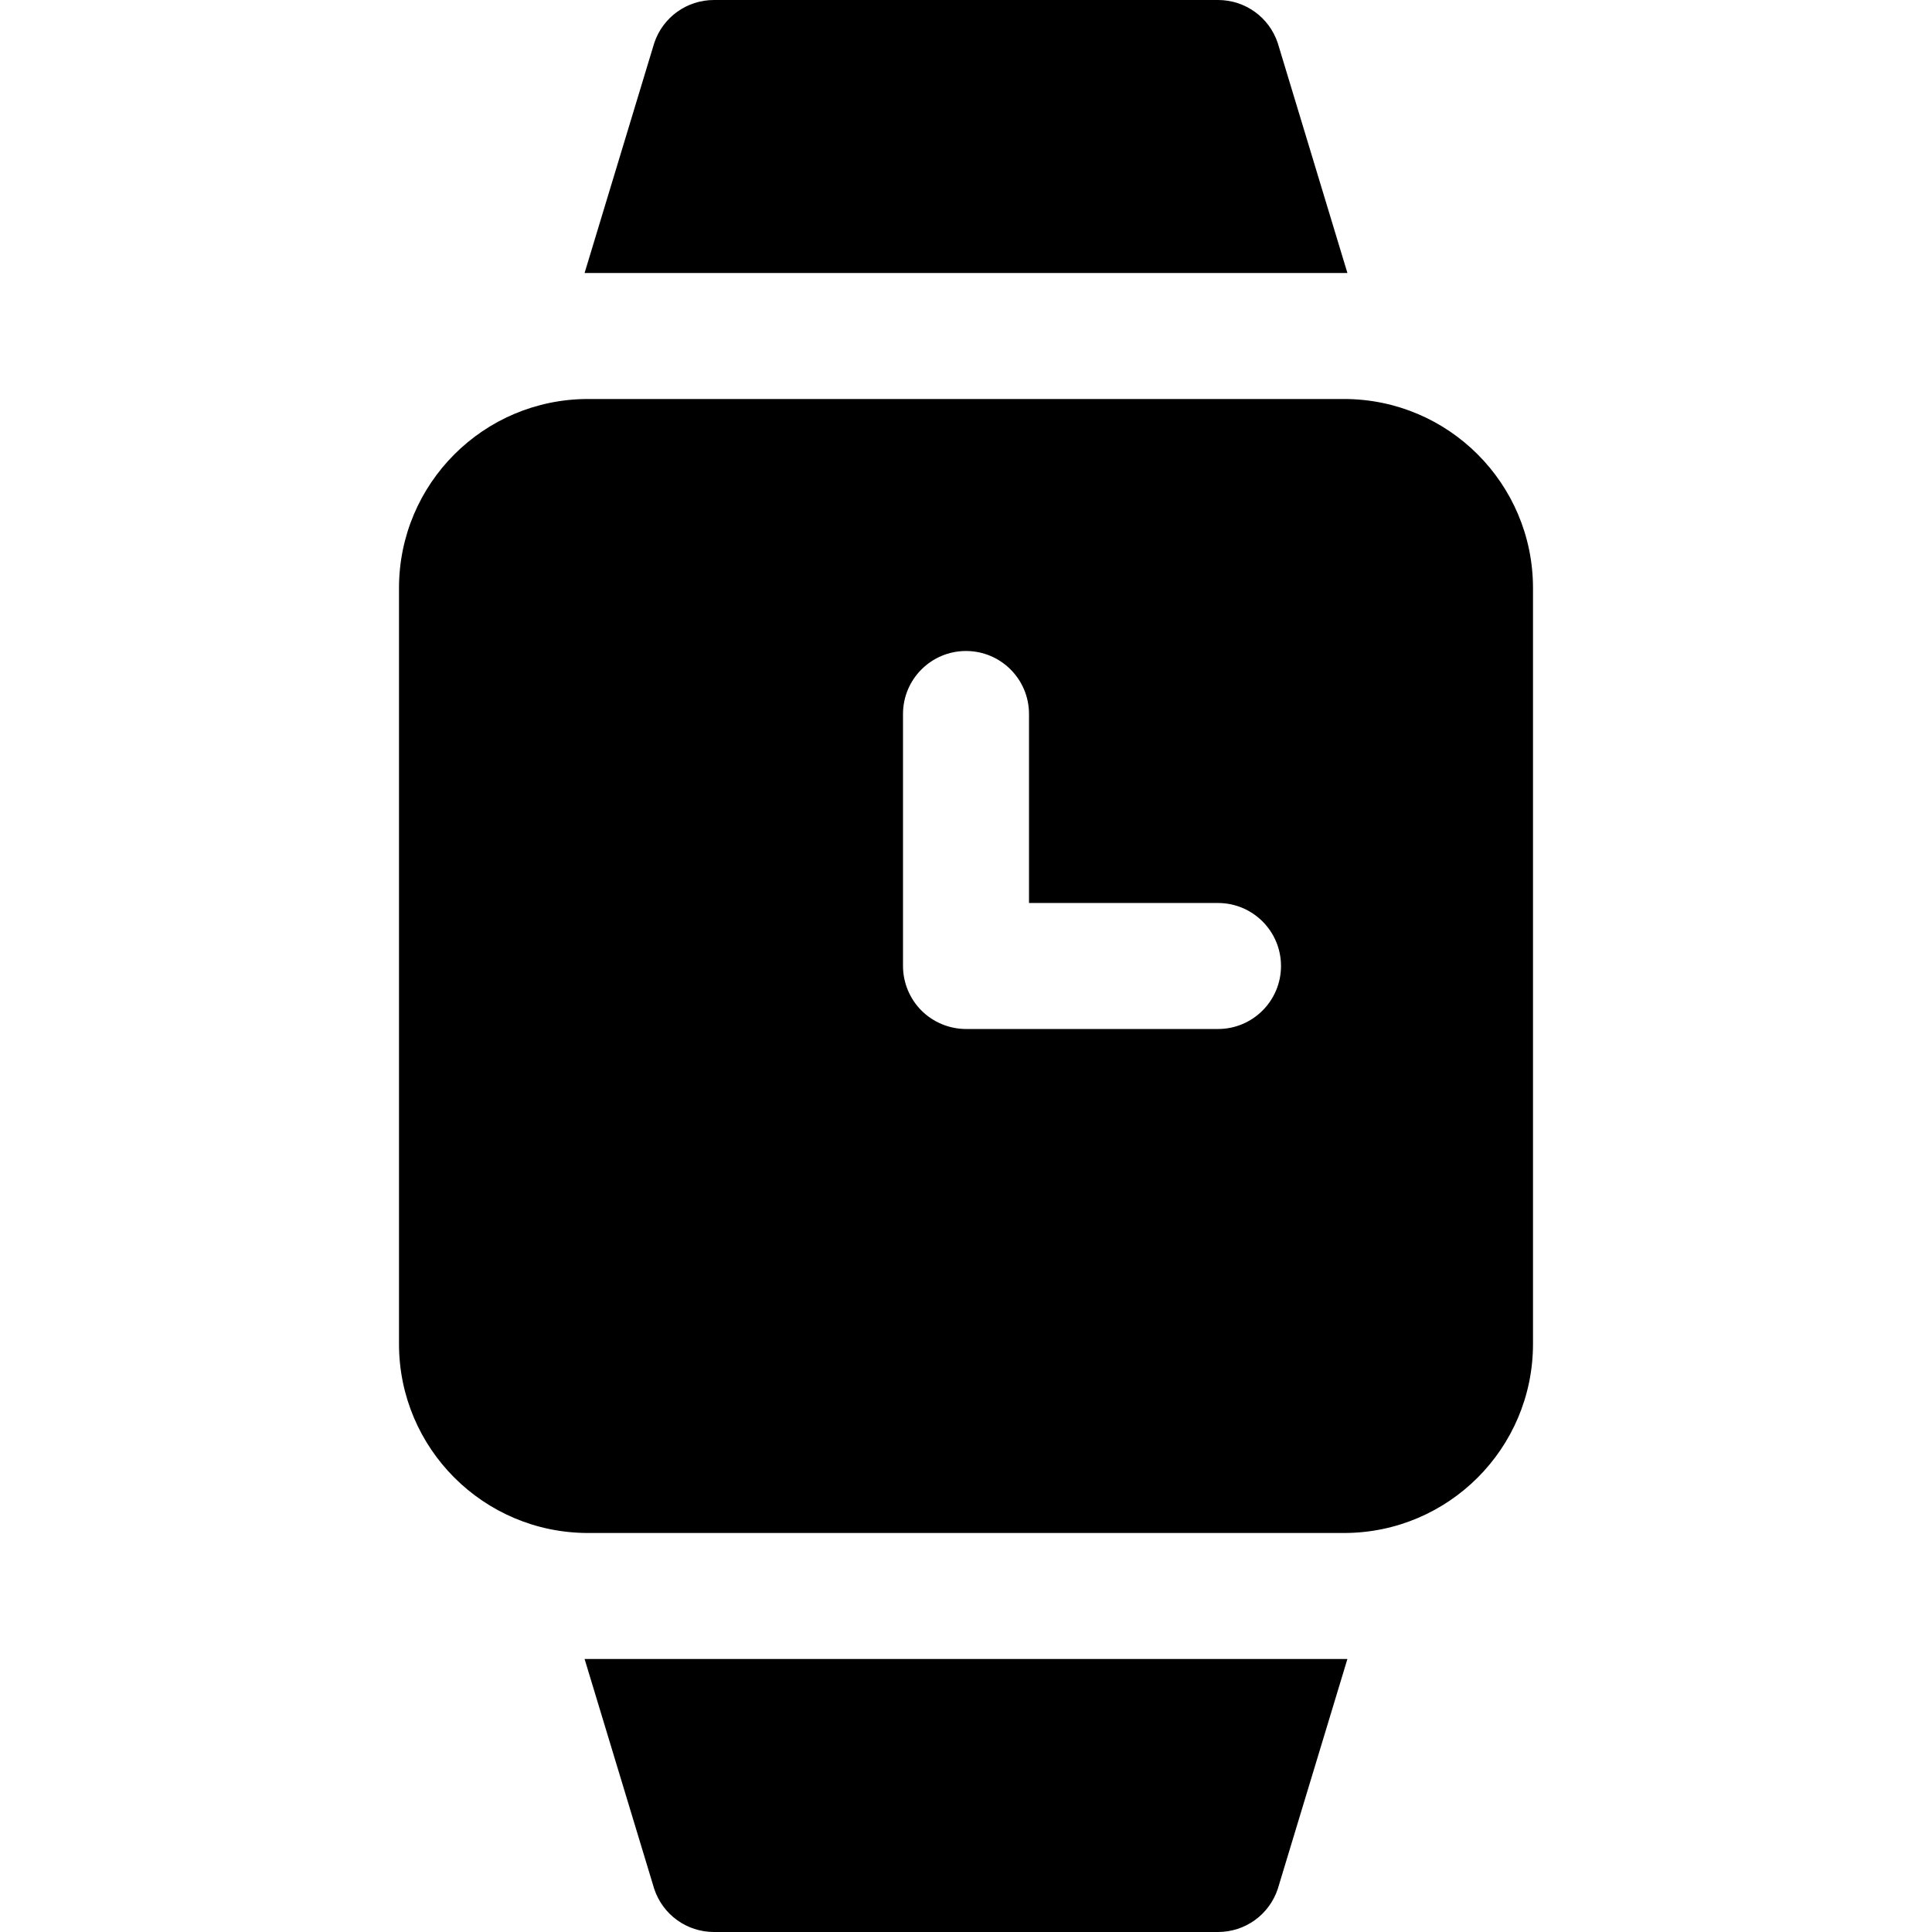 <?xml version="1.0" encoding="iso-8859-1"?>
<!-- Uploaded to: SVG Repo, www.svgrepo.com, Generator: SVG Repo Mixer Tools -->
<svg fill="#000000" height="800px" width="800px" version="1.1" id="Layer_1" xmlns="http://www.w3.org/2000/svg" xmlns:xlink="http://www.w3.org/1999/xlink" 
	 viewBox="0 0 512 512" xml:space="preserve">
<g>
	<g>
		<path d="M356.174,105.739H155.826c-27.668,0.01-50.077,22.417-50.087,50.087v200.348c0.01,27.668,22.419,50.075,50.087,50.085
			h200.348c27.668-0.01,50.077-22.417,50.087-50.085V155.826C406.251,128.156,383.842,105.749,356.174,105.739z M322.783,272.696
			H256c-4.396,0-8.696-1.781-11.806-4.892c-3.109-3.108-4.89-7.407-4.89-11.804v-66.783c0-9.223,7.475-16.696,16.696-16.696
			s16.696,7.473,16.696,16.696v50.087h50.087c9.22,0,16.696,7.473,16.696,16.696C339.478,265.22,332.003,272.696,322.783,272.696z"
			/>
	</g>
</g>
<g>
	<g>
		<path d="M338.622,11.415C336.342,4.573,329.993,0,322.783,0H189.217c-7.21,0-13.559,4.573-15.84,11.415l-18.456,60.932h202.158
			L338.622,11.415z"/>
	</g>
</g>
<g>
	<g>
		<path d="M154.923,439.652l18.454,60.93c2.281,6.842,8.629,11.418,15.84,11.418h133.565c7.21,0,13.559-4.578,15.84-11.418
			l18.454-60.93H154.923z"/>
	</g>
</g>
</svg>